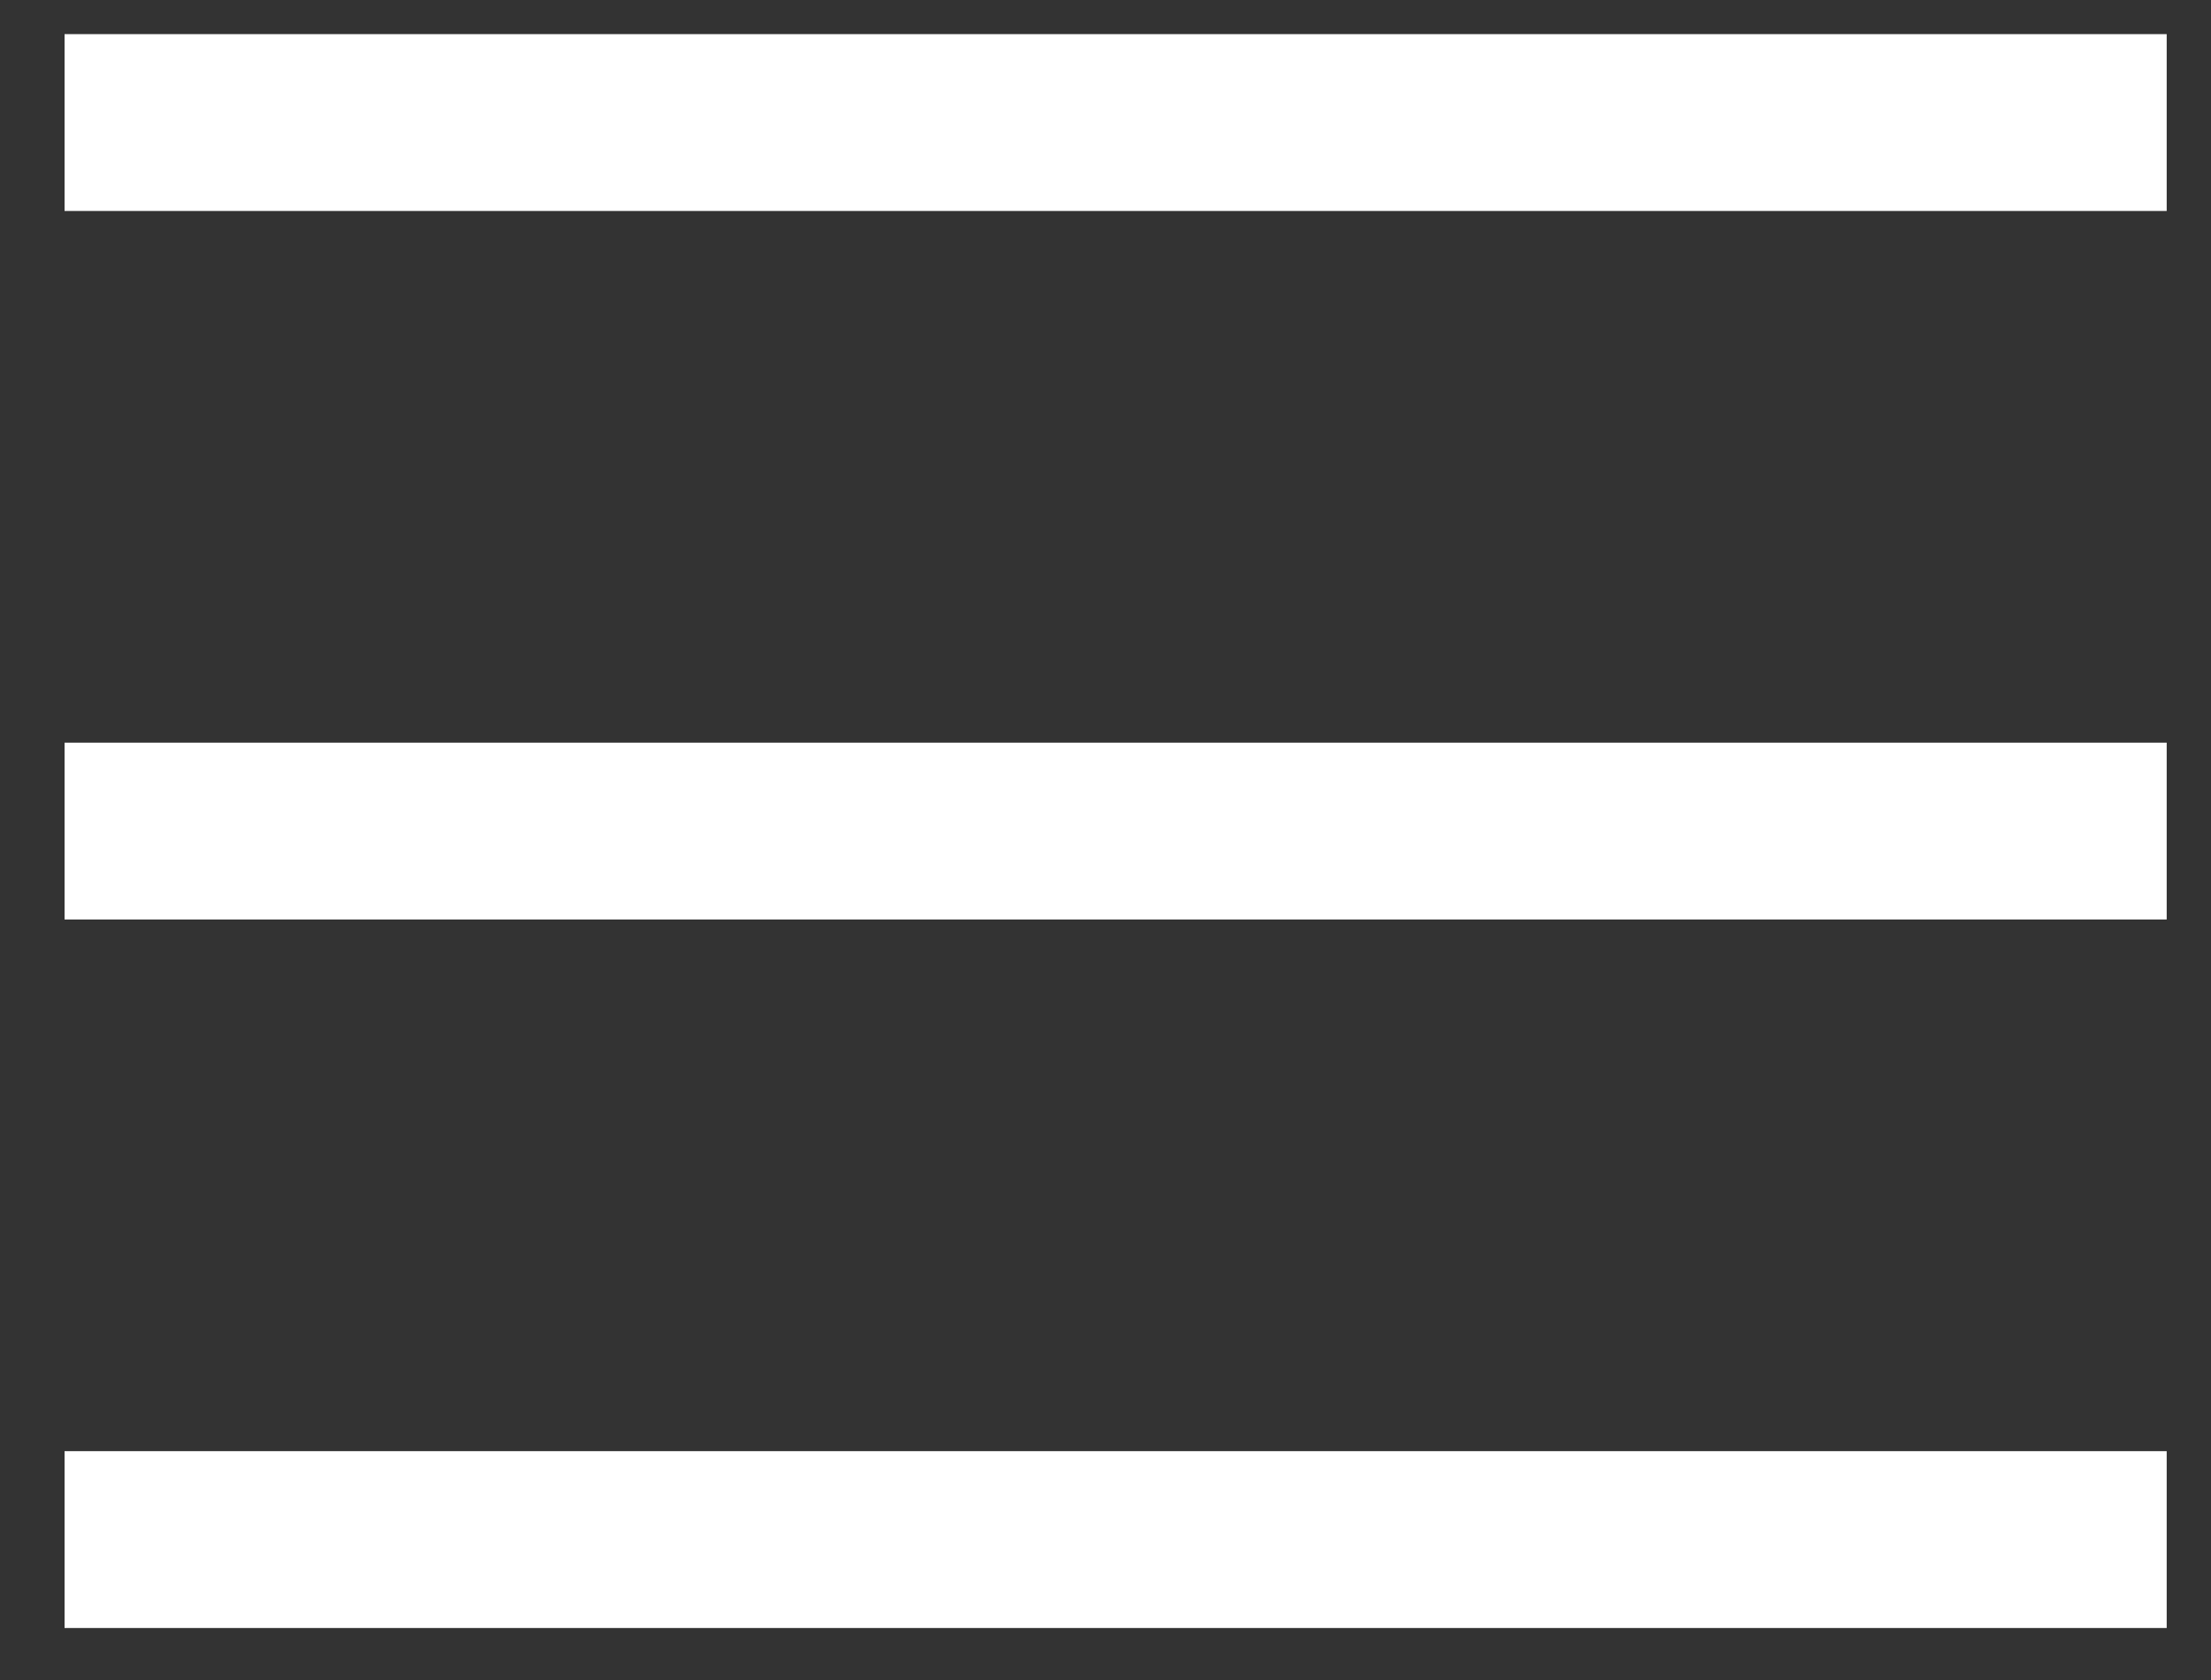 <svg width="25" height="19" viewBox="0 0 25 19" fill="none" xmlns="http://www.w3.org/2000/svg">
<rect x="0" y="0" width="25" height="19" fill="#333333" stroke="none"/>
<line x1="1.73" y1="1.386" x2="23.499" y2="1.386" stroke="white" stroke-width="2" stroke-linecap="square"/>
<line x1="1.73" y1="9.399" x2="23.499" y2="9.399" stroke="white" stroke-width="2" stroke-linecap="square"/>
<line x1="1.73" y1="17.412" x2="23.499" y2="17.412" stroke="white" stroke-width="2" stroke-linecap="square"/>
</svg>
